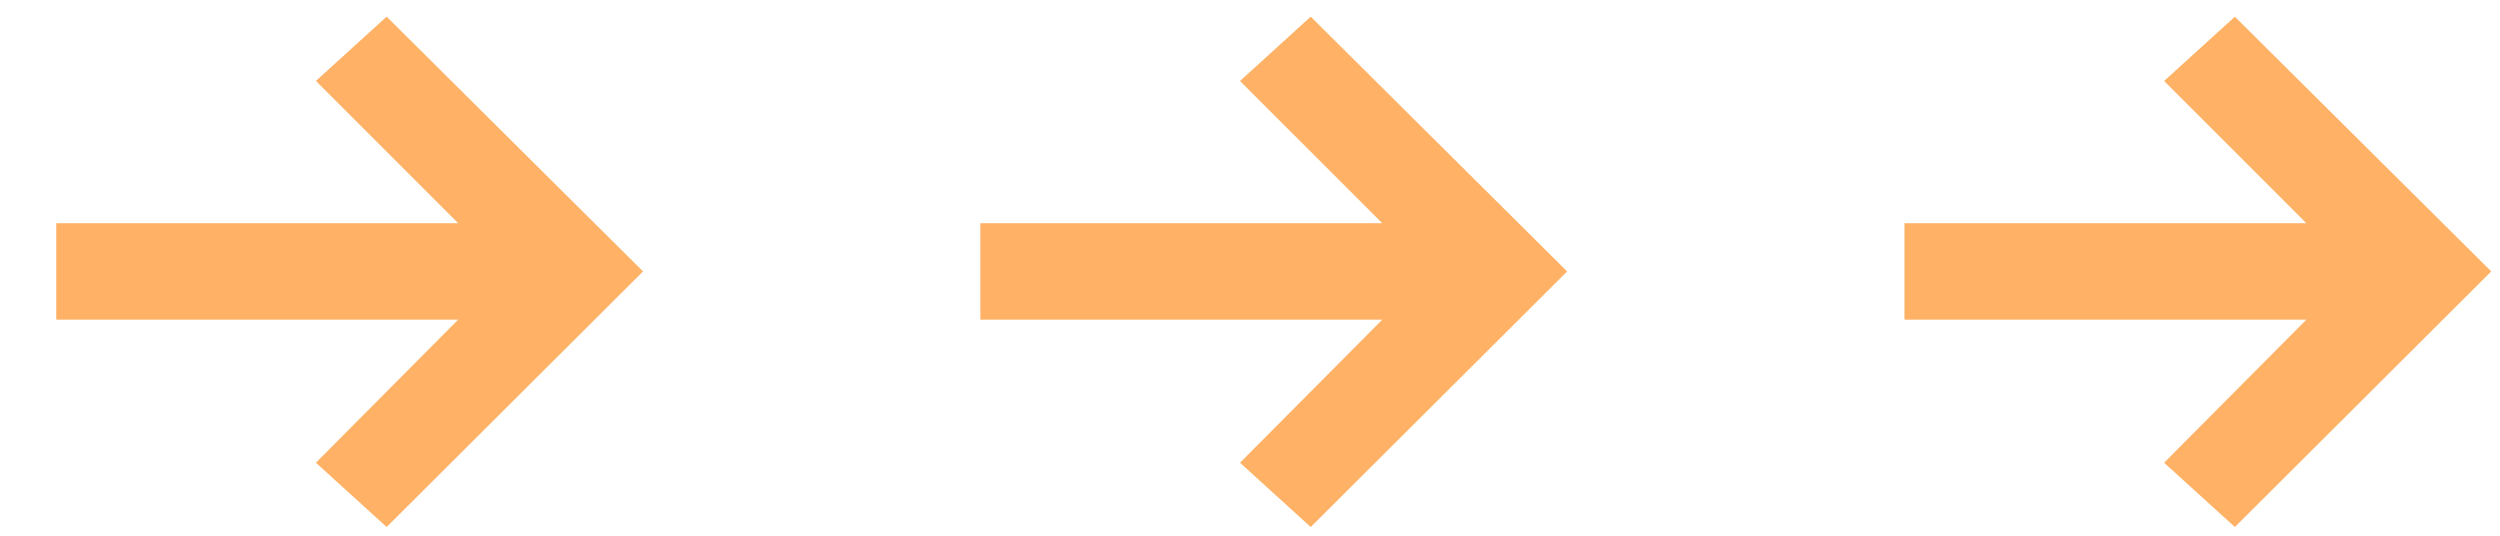 <svg xmlns="http://www.w3.org/2000/svg" id="uuid-71e998ab-8098-4bf5-b34c-ebe49d96813e" viewBox="0 0 56 12"><defs><clipPath id="uuid-f1255d66-c29e-4188-bc05-3bfdffb29d3f"><path d="M0 0h56v12H0z" style="fill:none"/></clipPath><style>.uuid-173cef1e-9d3f-4767-8a0a-3d7bc91699a6{fill:#ffb266}</style></defs><g id="uuid-542bc3b1-3668-4fa1-9556-7536aadb18f1" style="clip-path:url(#uuid-f1255d66-c29e-4188-bc05-3bfdffb29d3f)"><path d="m14.404 6.08-5.743 5.725-1.585-1.44 3.187-3.205H1.26V5h9.003L7.076 1.813 8.661.373zM35.104 6.08l-5.744 5.725-1.584-1.44 3.187-3.205H21.96V5h9.003l-3.187-3.186L29.36.373zM55.804 6.08l-5.743 5.725-1.585-1.44 3.187-3.205H42.66V5h9.003l-3.187-3.186 1.585-1.44z" class="uuid-173cef1e-9d3f-4767-8a0a-3d7bc91699a6"/></g></svg>